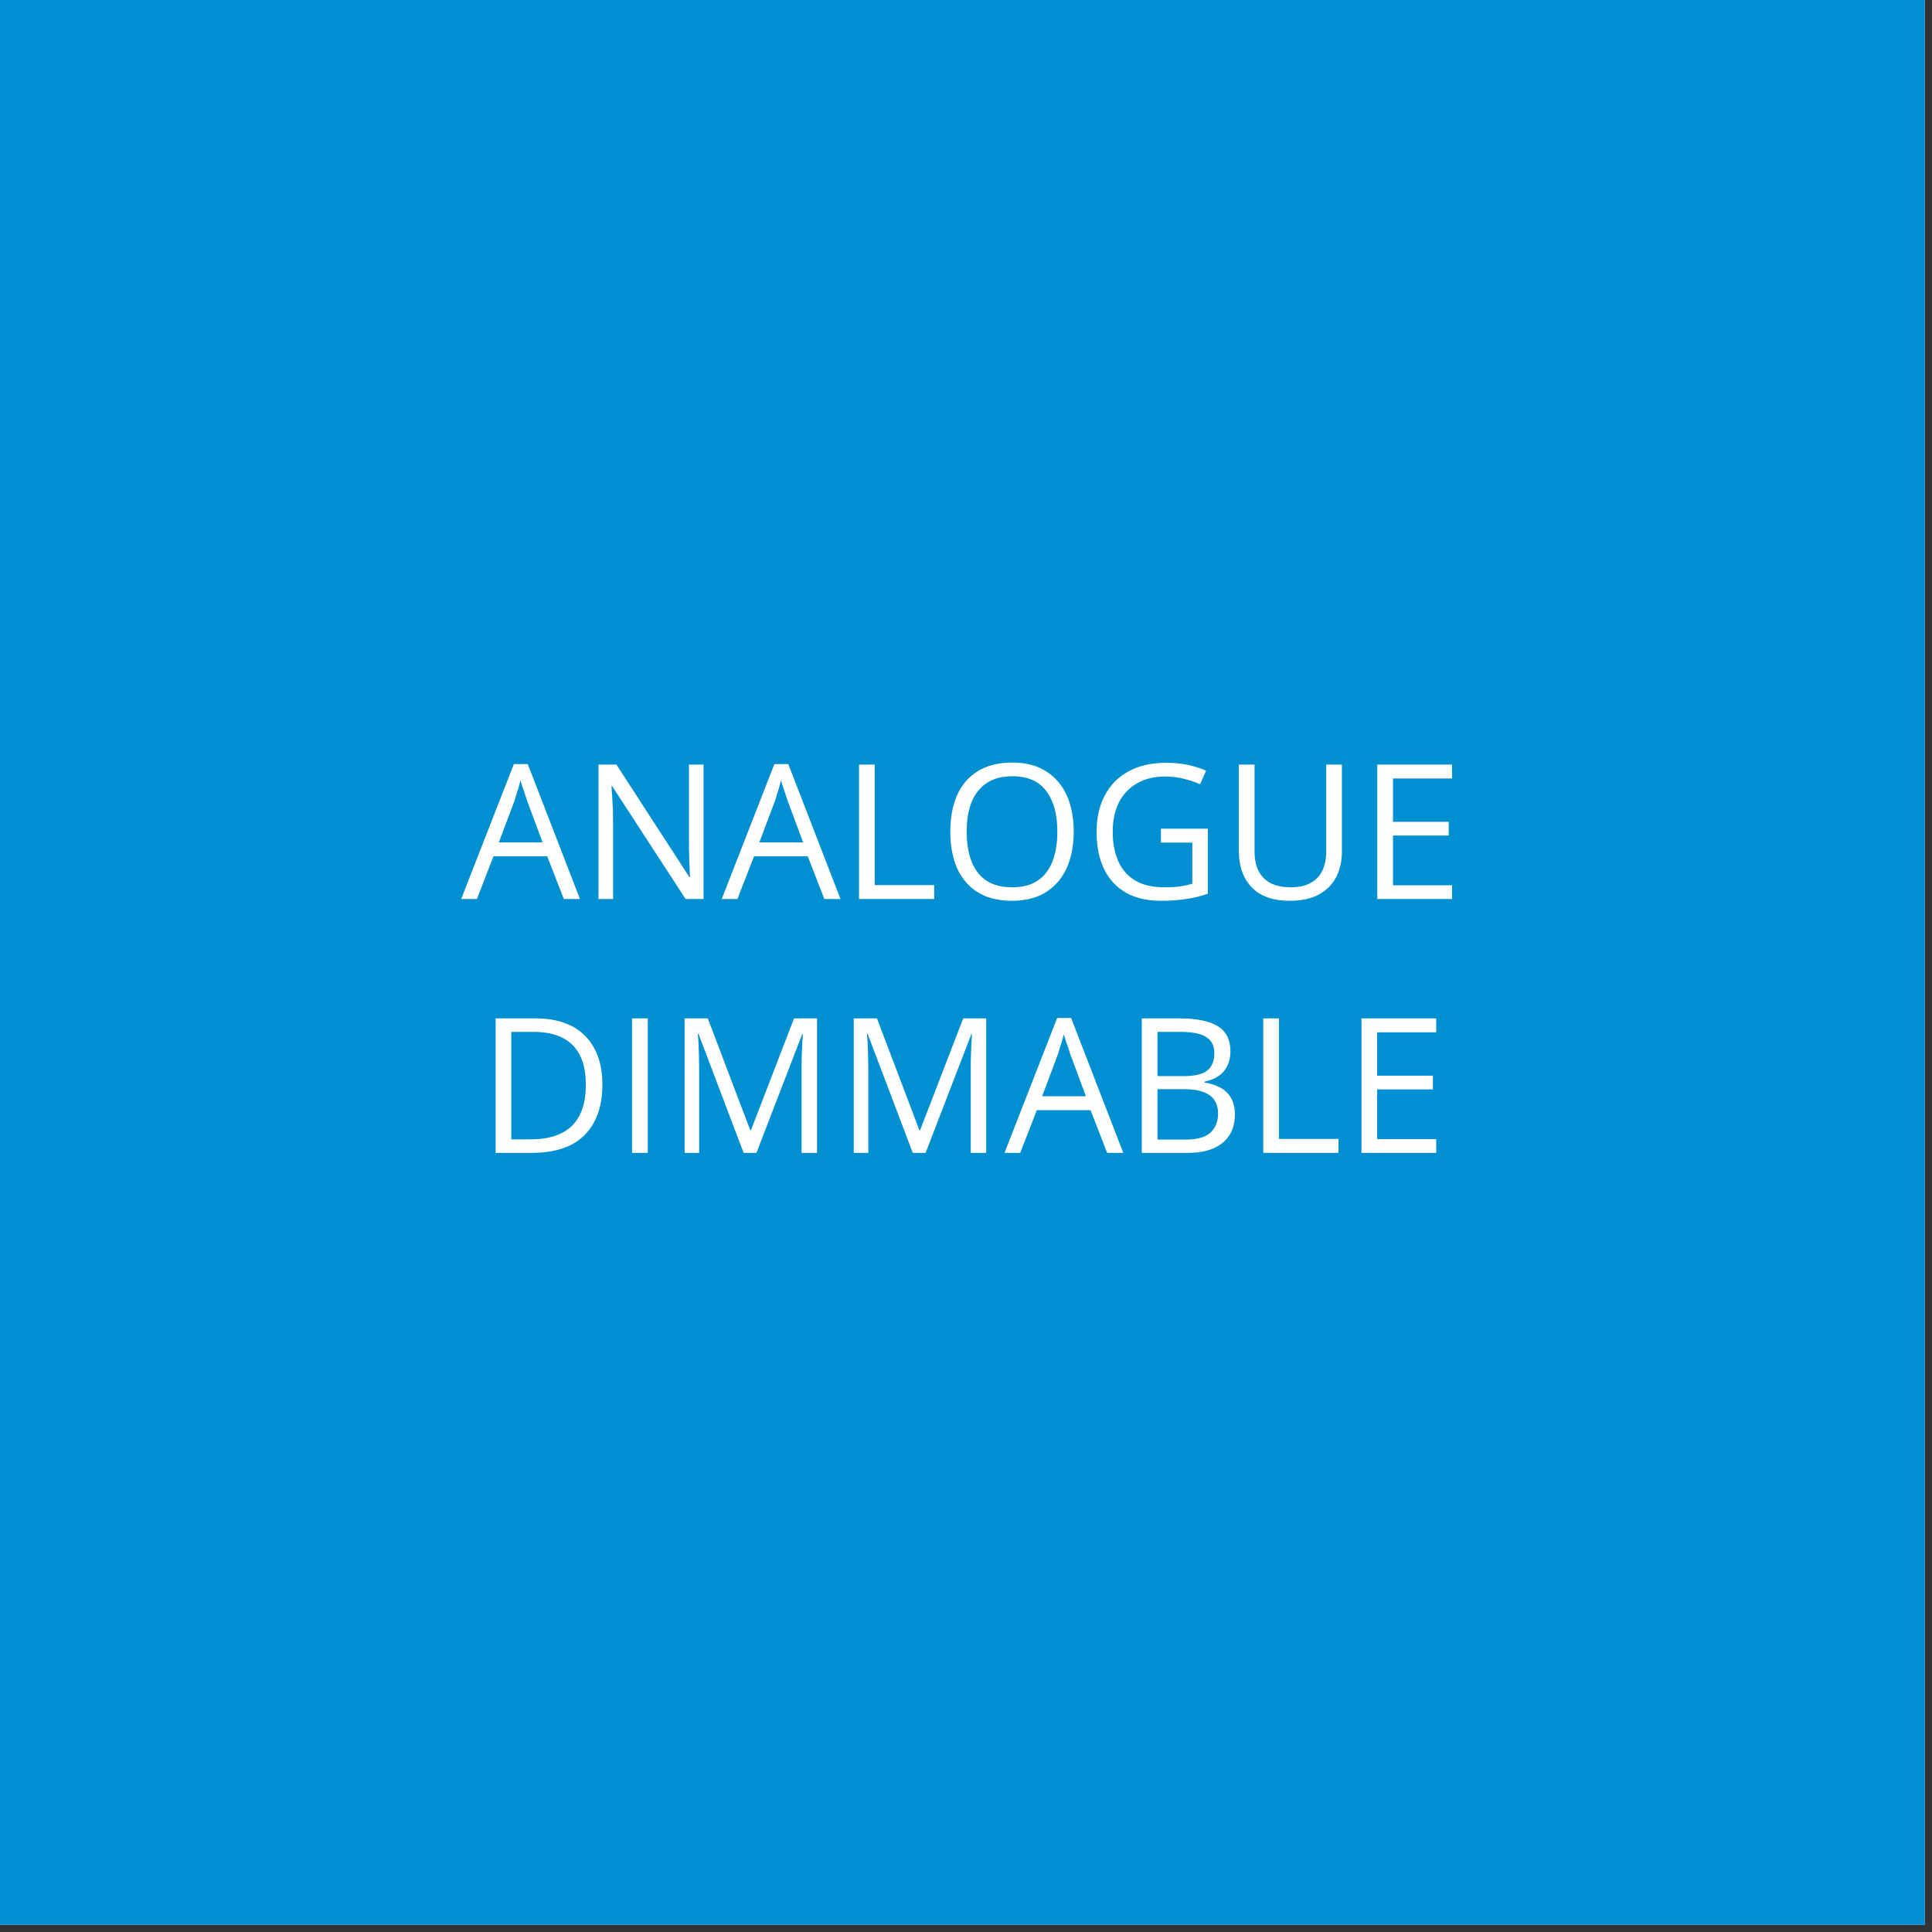 <?xml version="1.0" encoding="UTF-8"?>
<svg xmlns="http://www.w3.org/2000/svg" xmlns:xlink="http://www.w3.org/1999/xlink" width="182" zoomAndPan="magnify" viewBox="0 0 136.5 136.5" height="182" preserveAspectRatio="xMidYMid meet" version="1.0">
  <rect x="0" y="0" width="136.5" height="136.5" fill="#333333" stroke="none"/>
  <defs>
    <g></g>
  </defs>
  <path fill="#ffffff" d="M 0 0 L 136 0 L 136 136 L 0 136 Z M 0 0 " fill-opacity="1" fill-rule="nonzero"></path>
  <path fill="#0090d2" d="M 0 0 L 136 0 L 136 136 L 0 136 Z M 0 0 " fill-opacity="1" fill-rule="nonzero"></path>
  <g fill="#ffffff" fill-opacity="1">
    <g transform="translate(32.585, 63.517)">
      <g>
        <path d="M 7.25 0 L 6.078 -3.016 L 2.281 -3.016 L 1.109 0 L 0 0 L 3.719 -9.531 L 4.703 -9.531 L 8.391 0 Z M 5.75 -4 L 4.641 -6.984 C 4.617 -7.066 4.578 -7.195 4.516 -7.375 C 4.453 -7.551 4.391 -7.734 4.328 -7.922 C 4.273 -8.109 4.227 -8.258 4.188 -8.375 C 4.145 -8.195 4.098 -8.02 4.047 -7.844 C 3.992 -7.676 3.941 -7.516 3.891 -7.359 C 3.848 -7.211 3.812 -7.086 3.781 -6.984 L 2.656 -4 Z M 5.75 -4 "></path>
      </g>
    </g>
  </g>
  <g fill="#ffffff" fill-opacity="1">
    <g transform="translate(40.987, 63.517)">
      <g>
        <path d="M 8.719 0 L 7.453 0 L 2.266 -7.969 L 2.219 -7.969 C 2.227 -7.758 2.242 -7.52 2.266 -7.25 C 2.285 -6.977 2.301 -6.688 2.312 -6.375 C 2.32 -6.07 2.328 -5.766 2.328 -5.453 L 2.328 0 L 1.297 0 L 1.297 -9.5 L 2.562 -9.5 L 7.719 -1.547 L 7.766 -1.547 C 7.754 -1.691 7.742 -1.906 7.734 -2.188 C 7.723 -2.469 7.711 -2.77 7.703 -3.094 C 7.691 -3.414 7.688 -3.719 7.688 -4 L 7.688 -9.5 L 8.719 -9.5 Z M 8.719 0 "></path>
      </g>
    </g>
  </g>
  <g fill="#ffffff" fill-opacity="1">
    <g transform="translate(50.992, 63.517)">
      <g>
        <path d="M 7.25 0 L 6.078 -3.016 L 2.281 -3.016 L 1.109 0 L 0 0 L 3.719 -9.531 L 4.703 -9.531 L 8.391 0 Z M 5.75 -4 L 4.641 -6.984 C 4.617 -7.066 4.578 -7.195 4.516 -7.375 C 4.453 -7.551 4.391 -7.734 4.328 -7.922 C 4.273 -8.109 4.227 -8.258 4.188 -8.375 C 4.145 -8.195 4.098 -8.02 4.047 -7.844 C 3.992 -7.676 3.941 -7.516 3.891 -7.359 C 3.848 -7.211 3.812 -7.086 3.781 -6.984 L 2.656 -4 Z M 5.75 -4 "></path>
      </g>
    </g>
  </g>
  <g fill="#ffffff" fill-opacity="1">
    <g transform="translate(59.393, 63.517)">
      <g>
        <path d="M 1.297 0 L 1.297 -9.5 L 2.406 -9.5 L 2.406 -0.984 L 6.609 -0.984 L 6.609 0 Z M 1.297 0 "></path>
      </g>
    </g>
  </g>
  <g fill="#ffffff" fill-opacity="1">
    <g transform="translate(66.329, 63.517)">
      <g>
        <path d="M 9.531 -4.766 C 9.531 -4.023 9.438 -3.352 9.25 -2.75 C 9.062 -2.156 8.785 -1.645 8.422 -1.219 C 8.055 -0.789 7.602 -0.457 7.062 -0.219 C 6.52 0.008 5.895 0.125 5.188 0.125 C 4.445 0.125 3.801 0.008 3.25 -0.219 C 2.707 -0.457 2.254 -0.789 1.891 -1.219 C 1.523 -1.656 1.254 -2.172 1.078 -2.766 C 0.898 -3.367 0.812 -4.035 0.812 -4.766 C 0.812 -5.734 0.969 -6.582 1.281 -7.312 C 1.602 -8.051 2.094 -8.625 2.75 -9.031 C 3.406 -9.438 4.223 -9.641 5.203 -9.641 C 6.141 -9.641 6.926 -9.438 7.562 -9.031 C 8.207 -8.633 8.695 -8.07 9.031 -7.344 C 9.363 -6.613 9.531 -5.754 9.531 -4.766 Z M 1.969 -4.766 C 1.969 -3.953 2.082 -3.25 2.312 -2.656 C 2.539 -2.07 2.891 -1.617 3.359 -1.297 C 3.836 -0.984 4.445 -0.828 5.188 -0.828 C 5.914 -0.828 6.516 -0.984 6.984 -1.297 C 7.453 -1.617 7.801 -2.07 8.031 -2.656 C 8.258 -3.25 8.375 -3.953 8.375 -4.766 C 8.375 -5.984 8.113 -6.938 7.594 -7.625 C 7.082 -8.32 6.285 -8.672 5.203 -8.672 C 4.461 -8.672 3.852 -8.508 3.375 -8.188 C 2.906 -7.875 2.551 -7.426 2.312 -6.844 C 2.082 -6.258 1.969 -5.566 1.969 -4.766 Z M 1.969 -4.766 "></path>
      </g>
    </g>
  </g>
  <g fill="#ffffff" fill-opacity="1">
    <g transform="translate(76.664, 63.517)">
      <g>
        <path d="M 5.359 -4.969 L 8.672 -4.969 L 8.672 -0.375 C 8.172 -0.195 7.656 -0.07 7.125 0 C 6.602 0.082 6.02 0.125 5.375 0.125 C 4.383 0.125 3.551 -0.066 2.875 -0.453 C 2.195 -0.848 1.68 -1.41 1.328 -2.141 C 0.984 -2.867 0.812 -3.738 0.812 -4.75 C 0.812 -5.727 1.004 -6.582 1.391 -7.312 C 1.773 -8.051 2.332 -8.617 3.062 -9.016 C 3.801 -9.422 4.688 -9.625 5.719 -9.625 C 6.25 -9.625 6.75 -9.578 7.219 -9.484 C 7.695 -9.391 8.141 -9.25 8.547 -9.062 L 8.125 -8.109 C 7.77 -8.266 7.379 -8.395 6.953 -8.5 C 6.535 -8.602 6.102 -8.656 5.656 -8.656 C 4.883 -8.656 4.223 -8.492 3.672 -8.172 C 3.117 -7.859 2.691 -7.41 2.391 -6.828 C 2.098 -6.242 1.953 -5.551 1.953 -4.75 C 1.953 -3.957 2.082 -3.266 2.344 -2.672 C 2.602 -2.086 3 -1.633 3.531 -1.312 C 4.07 -0.988 4.77 -0.828 5.625 -0.828 C 6.051 -0.828 6.414 -0.848 6.719 -0.891 C 7.031 -0.941 7.316 -1.004 7.578 -1.078 L 7.578 -3.984 L 5.359 -3.984 Z M 5.359 -4.969 "></path>
      </g>
    </g>
  </g>
  <g fill="#ffffff" fill-opacity="1">
    <g transform="translate(86.325, 63.517)">
      <g>
        <path d="M 8.484 -9.5 L 8.484 -3.344 C 8.484 -2.676 8.348 -2.078 8.078 -1.547 C 7.805 -1.023 7.395 -0.613 6.844 -0.312 C 6.301 -0.02 5.617 0.125 4.797 0.125 C 3.617 0.125 2.723 -0.191 2.109 -0.828 C 1.504 -1.461 1.203 -2.312 1.203 -3.375 L 1.203 -9.5 L 2.312 -9.5 L 2.312 -3.344 C 2.312 -2.539 2.523 -1.922 2.953 -1.484 C 3.379 -1.047 4.016 -0.828 4.859 -0.828 C 5.441 -0.828 5.914 -0.93 6.281 -1.141 C 6.656 -1.348 6.93 -1.641 7.109 -2.016 C 7.285 -2.398 7.375 -2.844 7.375 -3.344 L 7.375 -9.5 Z M 8.484 -9.5 "></path>
      </g>
    </g>
  </g>
  <g fill="#ffffff" fill-opacity="1">
    <g transform="translate(96.011, 63.517)">
      <g>
        <path d="M 6.578 0 L 1.297 0 L 1.297 -9.5 L 6.578 -9.5 L 6.578 -8.516 L 2.406 -8.516 L 2.406 -5.453 L 6.344 -5.453 L 6.344 -4.484 L 2.406 -4.484 L 2.406 -0.969 L 6.578 -0.969 Z M 6.578 0 "></path>
      </g>
    </g>
  </g>
  <g fill="#ffffff" fill-opacity="1">
    <g transform="translate(33.718, 81.452)">
      <g>
        <path d="M 8.844 -4.844 C 8.844 -3.77 8.645 -2.875 8.25 -2.156 C 7.863 -1.438 7.301 -0.895 6.562 -0.531 C 5.82 -0.176 4.926 0 3.875 0 L 1.297 0 L 1.297 -9.5 L 4.156 -9.5 C 5.125 -9.5 5.957 -9.32 6.656 -8.969 C 7.352 -8.613 7.891 -8.086 8.266 -7.391 C 8.648 -6.703 8.844 -5.852 8.844 -4.844 Z M 7.672 -4.797 C 7.672 -5.648 7.531 -6.352 7.25 -6.906 C 6.969 -7.457 6.551 -7.867 6 -8.141 C 5.457 -8.41 4.789 -8.547 4 -8.547 L 2.406 -8.547 L 2.406 -0.953 L 3.75 -0.953 C 5.051 -0.953 6.031 -1.27 6.688 -1.906 C 7.344 -2.551 7.672 -3.516 7.672 -4.797 Z M 7.672 -4.797 "></path>
      </g>
    </g>
  </g>
  <g fill="#ffffff" fill-opacity="1">
    <g transform="translate(43.359, 81.452)">
      <g>
        <path d="M 1.297 0 L 1.297 -9.5 L 2.406 -9.5 L 2.406 0 Z M 1.297 0 "></path>
      </g>
    </g>
  </g>
  <g fill="#ffffff" fill-opacity="1">
    <g transform="translate(47.07, 81.452)">
      <g>
        <path d="M 5.469 0 L 2.281 -8.406 L 2.234 -8.406 C 2.254 -8.227 2.27 -8.008 2.281 -7.75 C 2.289 -7.5 2.301 -7.223 2.312 -6.922 C 2.32 -6.617 2.328 -6.312 2.328 -6 L 2.328 0 L 1.297 0 L 1.297 -9.5 L 2.938 -9.5 L 5.938 -1.594 L 5.984 -1.594 L 9.031 -9.5 L 10.656 -9.5 L 10.656 0 L 9.562 0 L 9.562 -6.078 C 9.562 -6.359 9.566 -6.641 9.578 -6.922 C 9.586 -7.203 9.598 -7.469 9.609 -7.719 C 9.629 -7.977 9.645 -8.203 9.656 -8.391 L 9.609 -8.391 L 6.375 0 Z M 5.469 0 "></path>
      </g>
    </g>
  </g>
  <g fill="#ffffff" fill-opacity="1">
    <g transform="translate(59.021, 81.452)">
      <g>
        <path d="M 5.469 0 L 2.281 -8.406 L 2.234 -8.406 C 2.254 -8.227 2.27 -8.008 2.281 -7.75 C 2.289 -7.5 2.301 -7.223 2.312 -6.922 C 2.32 -6.617 2.328 -6.312 2.328 -6 L 2.328 0 L 1.297 0 L 1.297 -9.5 L 2.938 -9.5 L 5.938 -1.594 L 5.984 -1.594 L 9.031 -9.5 L 10.656 -9.5 L 10.656 0 L 9.562 0 L 9.562 -6.078 C 9.562 -6.359 9.566 -6.641 9.578 -6.922 C 9.586 -7.203 9.598 -7.469 9.609 -7.719 C 9.629 -7.977 9.645 -8.203 9.656 -8.391 L 9.609 -8.391 L 6.375 0 Z M 5.469 0 "></path>
      </g>
    </g>
  </g>
  <g fill="#ffffff" fill-opacity="1">
    <g transform="translate(70.972, 81.452)">
      <g>
        <path d="M 7.25 0 L 6.078 -3.016 L 2.281 -3.016 L 1.109 0 L 0 0 L 3.719 -9.531 L 4.703 -9.531 L 8.391 0 Z M 5.75 -4 L 4.641 -6.984 C 4.617 -7.066 4.578 -7.195 4.516 -7.375 C 4.453 -7.551 4.391 -7.734 4.328 -7.922 C 4.273 -8.109 4.227 -8.258 4.188 -8.375 C 4.145 -8.195 4.098 -8.02 4.047 -7.844 C 3.992 -7.676 3.941 -7.516 3.891 -7.359 C 3.848 -7.211 3.812 -7.086 3.781 -6.984 L 2.656 -4 Z M 5.75 -4 "></path>
      </g>
    </g>
  </g>
  <g fill="#ffffff" fill-opacity="1">
    <g transform="translate(79.373, 81.452)">
      <g>
        <path d="M 1.297 -9.5 L 3.984 -9.5 C 5.172 -9.5 6.062 -9.316 6.656 -8.953 C 7.258 -8.598 7.562 -7.992 7.562 -7.141 C 7.562 -6.773 7.488 -6.445 7.344 -6.156 C 7.207 -5.863 7.004 -5.625 6.734 -5.438 C 6.461 -5.25 6.129 -5.113 5.734 -5.031 L 5.734 -4.969 C 6.148 -4.906 6.52 -4.785 6.844 -4.609 C 7.164 -4.441 7.414 -4.203 7.594 -3.891 C 7.781 -3.578 7.875 -3.18 7.875 -2.703 C 7.875 -2.117 7.738 -1.625 7.469 -1.219 C 7.195 -0.812 6.812 -0.504 6.312 -0.297 C 5.82 -0.098 5.238 0 4.562 0 L 1.297 0 Z M 2.406 -5.422 L 4.219 -5.422 C 5.039 -5.422 5.613 -5.555 5.938 -5.828 C 6.258 -6.098 6.422 -6.5 6.422 -7.031 C 6.422 -7.57 6.227 -7.957 5.844 -8.188 C 5.469 -8.426 4.863 -8.547 4.031 -8.547 L 2.406 -8.547 Z M 2.406 -4.5 L 2.406 -0.938 L 4.375 -0.938 C 5.219 -0.938 5.812 -1.102 6.156 -1.438 C 6.508 -1.77 6.688 -2.219 6.688 -2.781 C 6.688 -3.133 6.609 -3.438 6.453 -3.688 C 6.297 -3.945 6.039 -4.145 5.688 -4.281 C 5.332 -4.426 4.863 -4.5 4.281 -4.5 Z M 2.406 -4.5 "></path>
      </g>
    </g>
  </g>
  <g fill="#ffffff" fill-opacity="1">
    <g transform="translate(87.957, 81.452)">
      <g>
        <path d="M 1.297 0 L 1.297 -9.5 L 2.406 -9.5 L 2.406 -0.984 L 6.609 -0.984 L 6.609 0 Z M 1.297 0 "></path>
      </g>
    </g>
  </g>
  <g fill="#ffffff" fill-opacity="1">
    <g transform="translate(94.893, 81.452)">
      <g>
        <path d="M 6.578 0 L 1.297 0 L 1.297 -9.5 L 6.578 -9.5 L 6.578 -8.516 L 2.406 -8.516 L 2.406 -5.453 L 6.344 -5.453 L 6.344 -4.484 L 2.406 -4.484 L 2.406 -0.969 L 6.578 -0.969 Z M 6.578 0 "></path>
      </g>
    </g>
  </g>
</svg>
